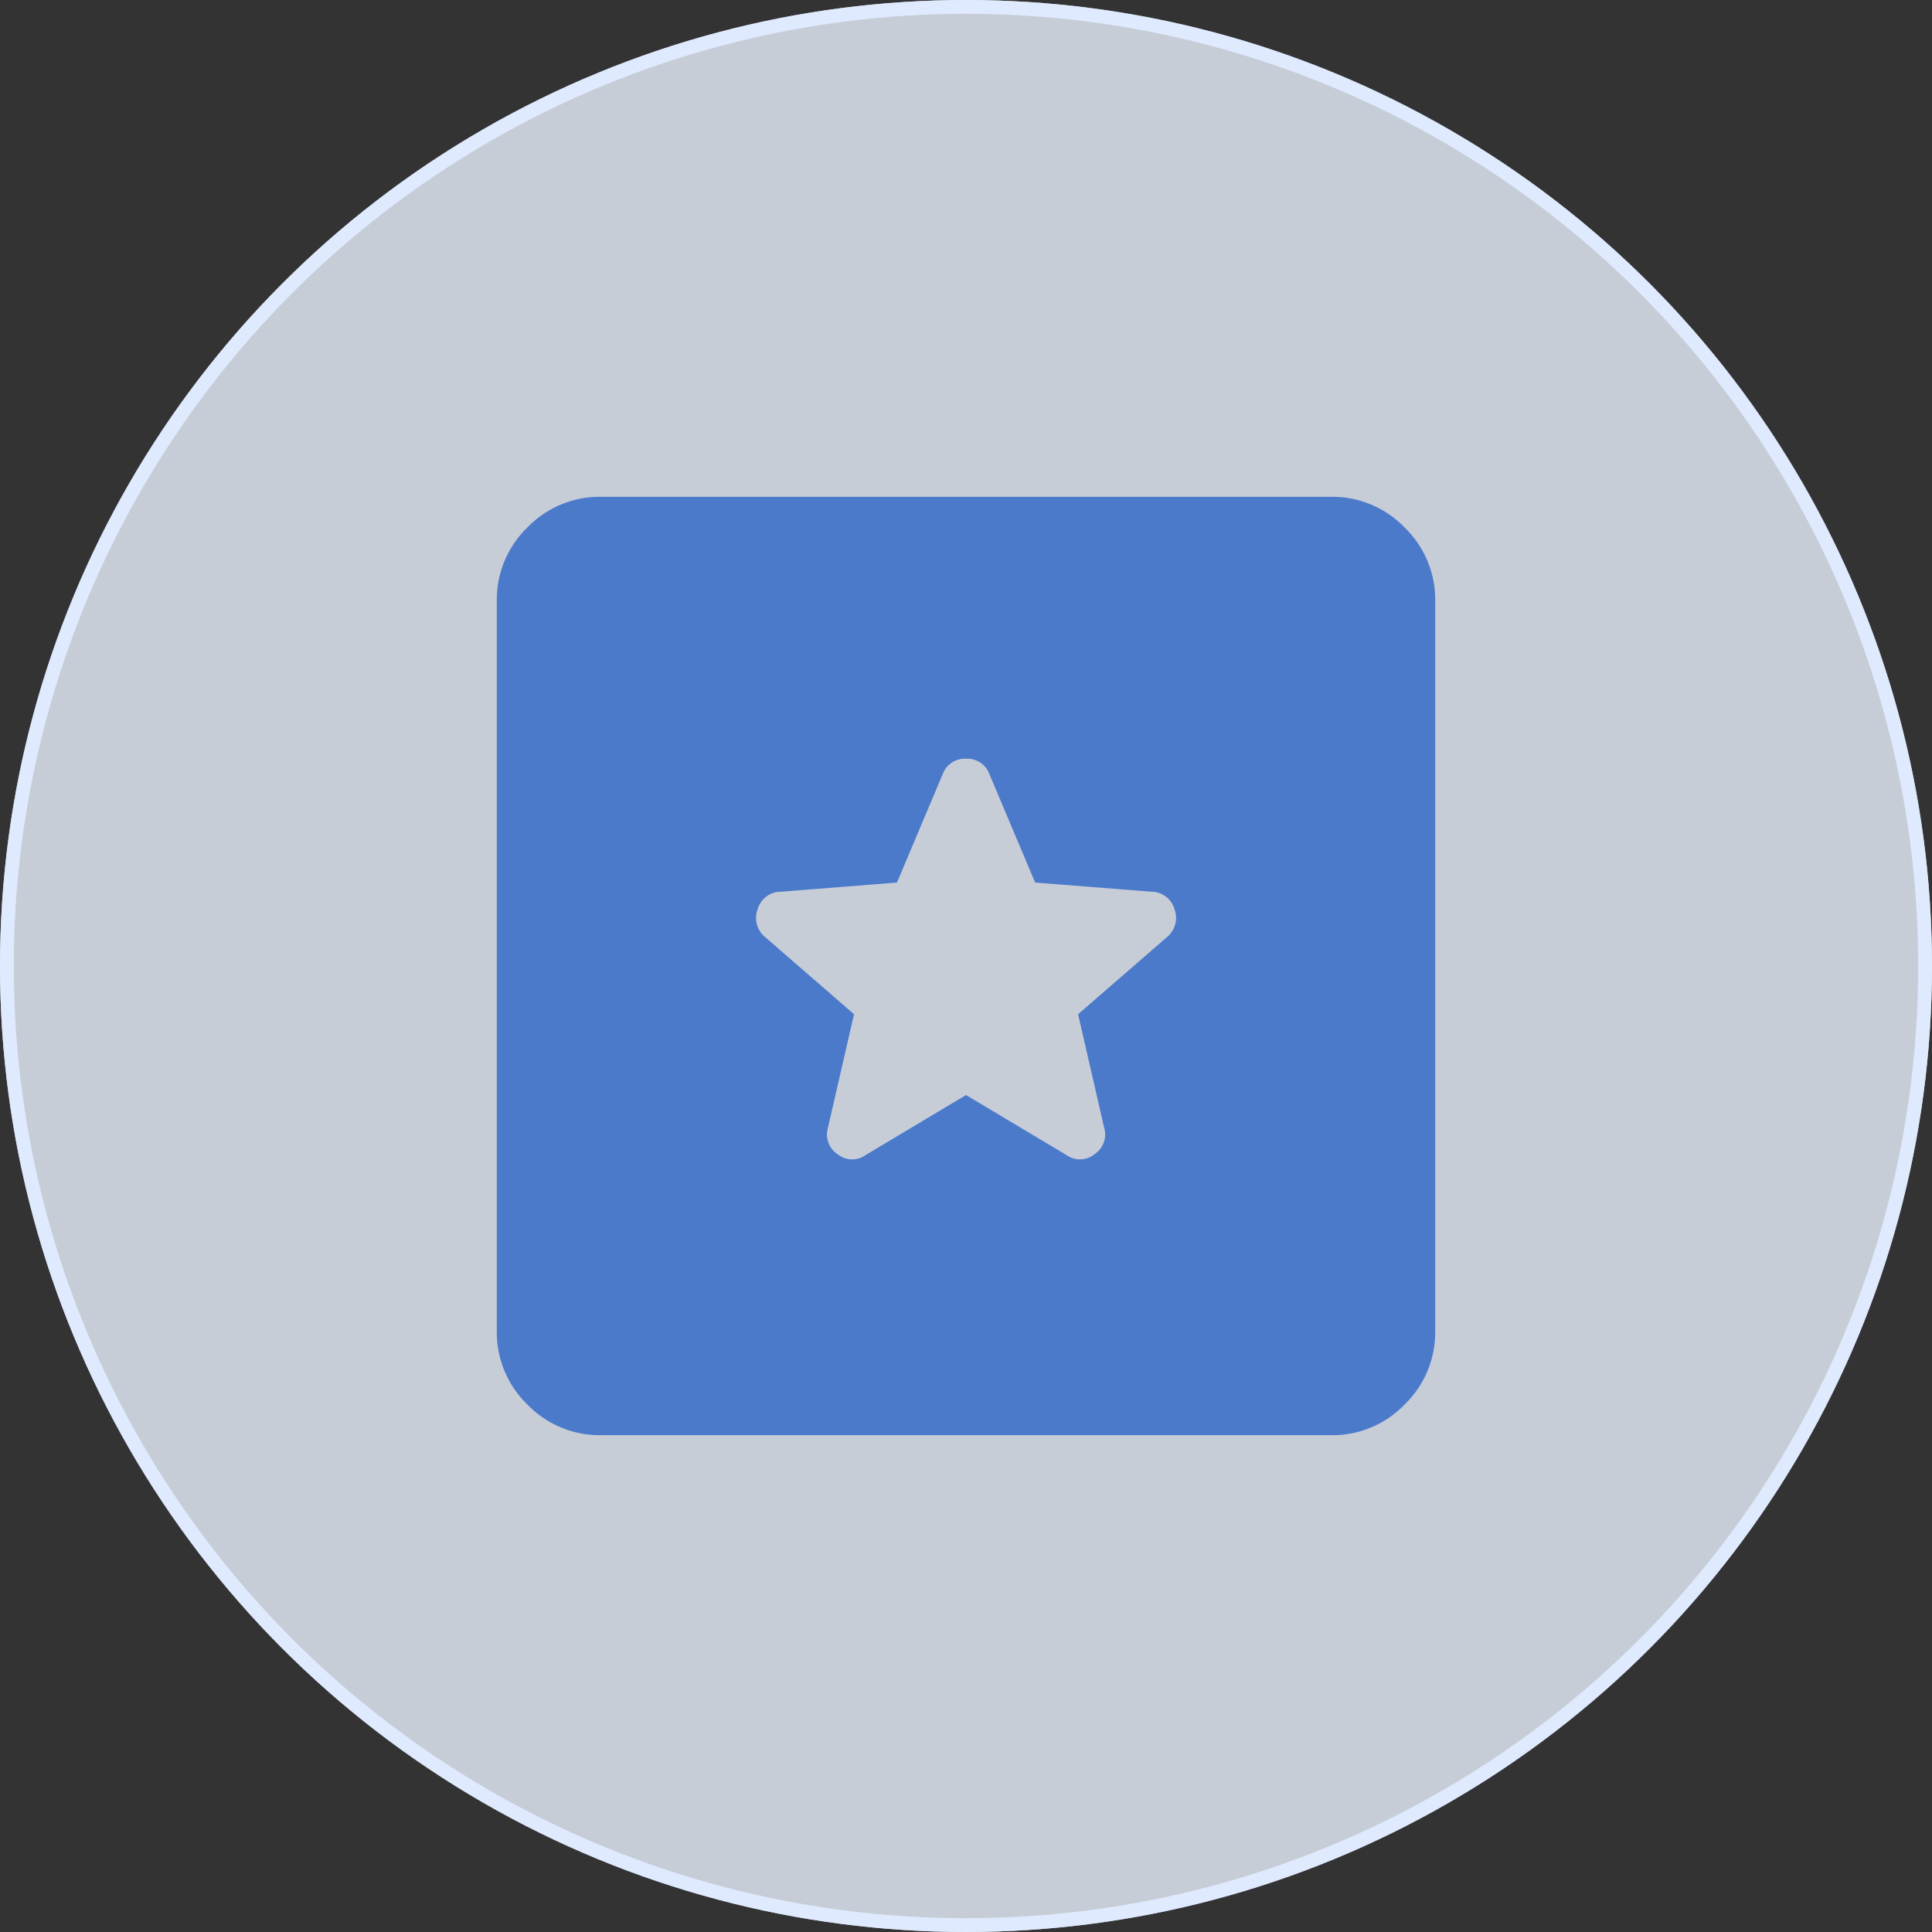 <svg xmlns="http://www.w3.org/2000/svg" width="70" height="70" viewBox="0 0 70 70">
  <rect x="0" y="0" width="70" height="70" fill="#333333" stroke="none"/>
  <g id="Group_24863" data-name="Group 24863" transform="translate(-176 -2631)">
    <g id="Ellipse_256" data-name="Ellipse 256" transform="translate(176 2631)" fill="rgba(236,243,255,0.8)" stroke="#dfeaff" stroke-width="0.5">
      <circle cx="35" cy="35" r="35" stroke="none"/>
      <circle cx="35" cy="35" r="34.75" fill="none"/>
    </g>
    <path id="Path_19000" data-name="Path 19000" d="M123.778-806a3.638,3.638,0,0,1-2.668-1.11,3.638,3.638,0,0,1-1.11-2.668v-26.444a3.638,3.638,0,0,1,1.11-2.668,3.638,3.638,0,0,1,2.668-1.11h26.444a3.638,3.638,0,0,1,2.668,1.11,3.638,3.638,0,0,1,1.11,2.668v26.444a3.638,3.638,0,0,1-1.11,2.668,3.638,3.638,0,0,1-2.668,1.11ZM137-818.325l3.636,2.172a.838.838,0,0,0,1.015-.024.858.858,0,0,0,.354-.968l-.944-4.108,3.211-2.786a.9.9,0,0,0,.283-1.015.876.876,0,0,0-.85-.638l-4.2-.331-1.653-3.919a.851.851,0,0,0-.85-.567.851.851,0,0,0-.85.567l-1.653,3.919-4.2.331a.876.876,0,0,0-.85.638.9.9,0,0,0,.283,1.015l3.211,2.786-.944,4.108a.858.858,0,0,0,.354.968.838.838,0,0,0,1.015.024Z" transform="translate(74 3489)" fill="#4b7acb"/>
  </g>
</svg>
